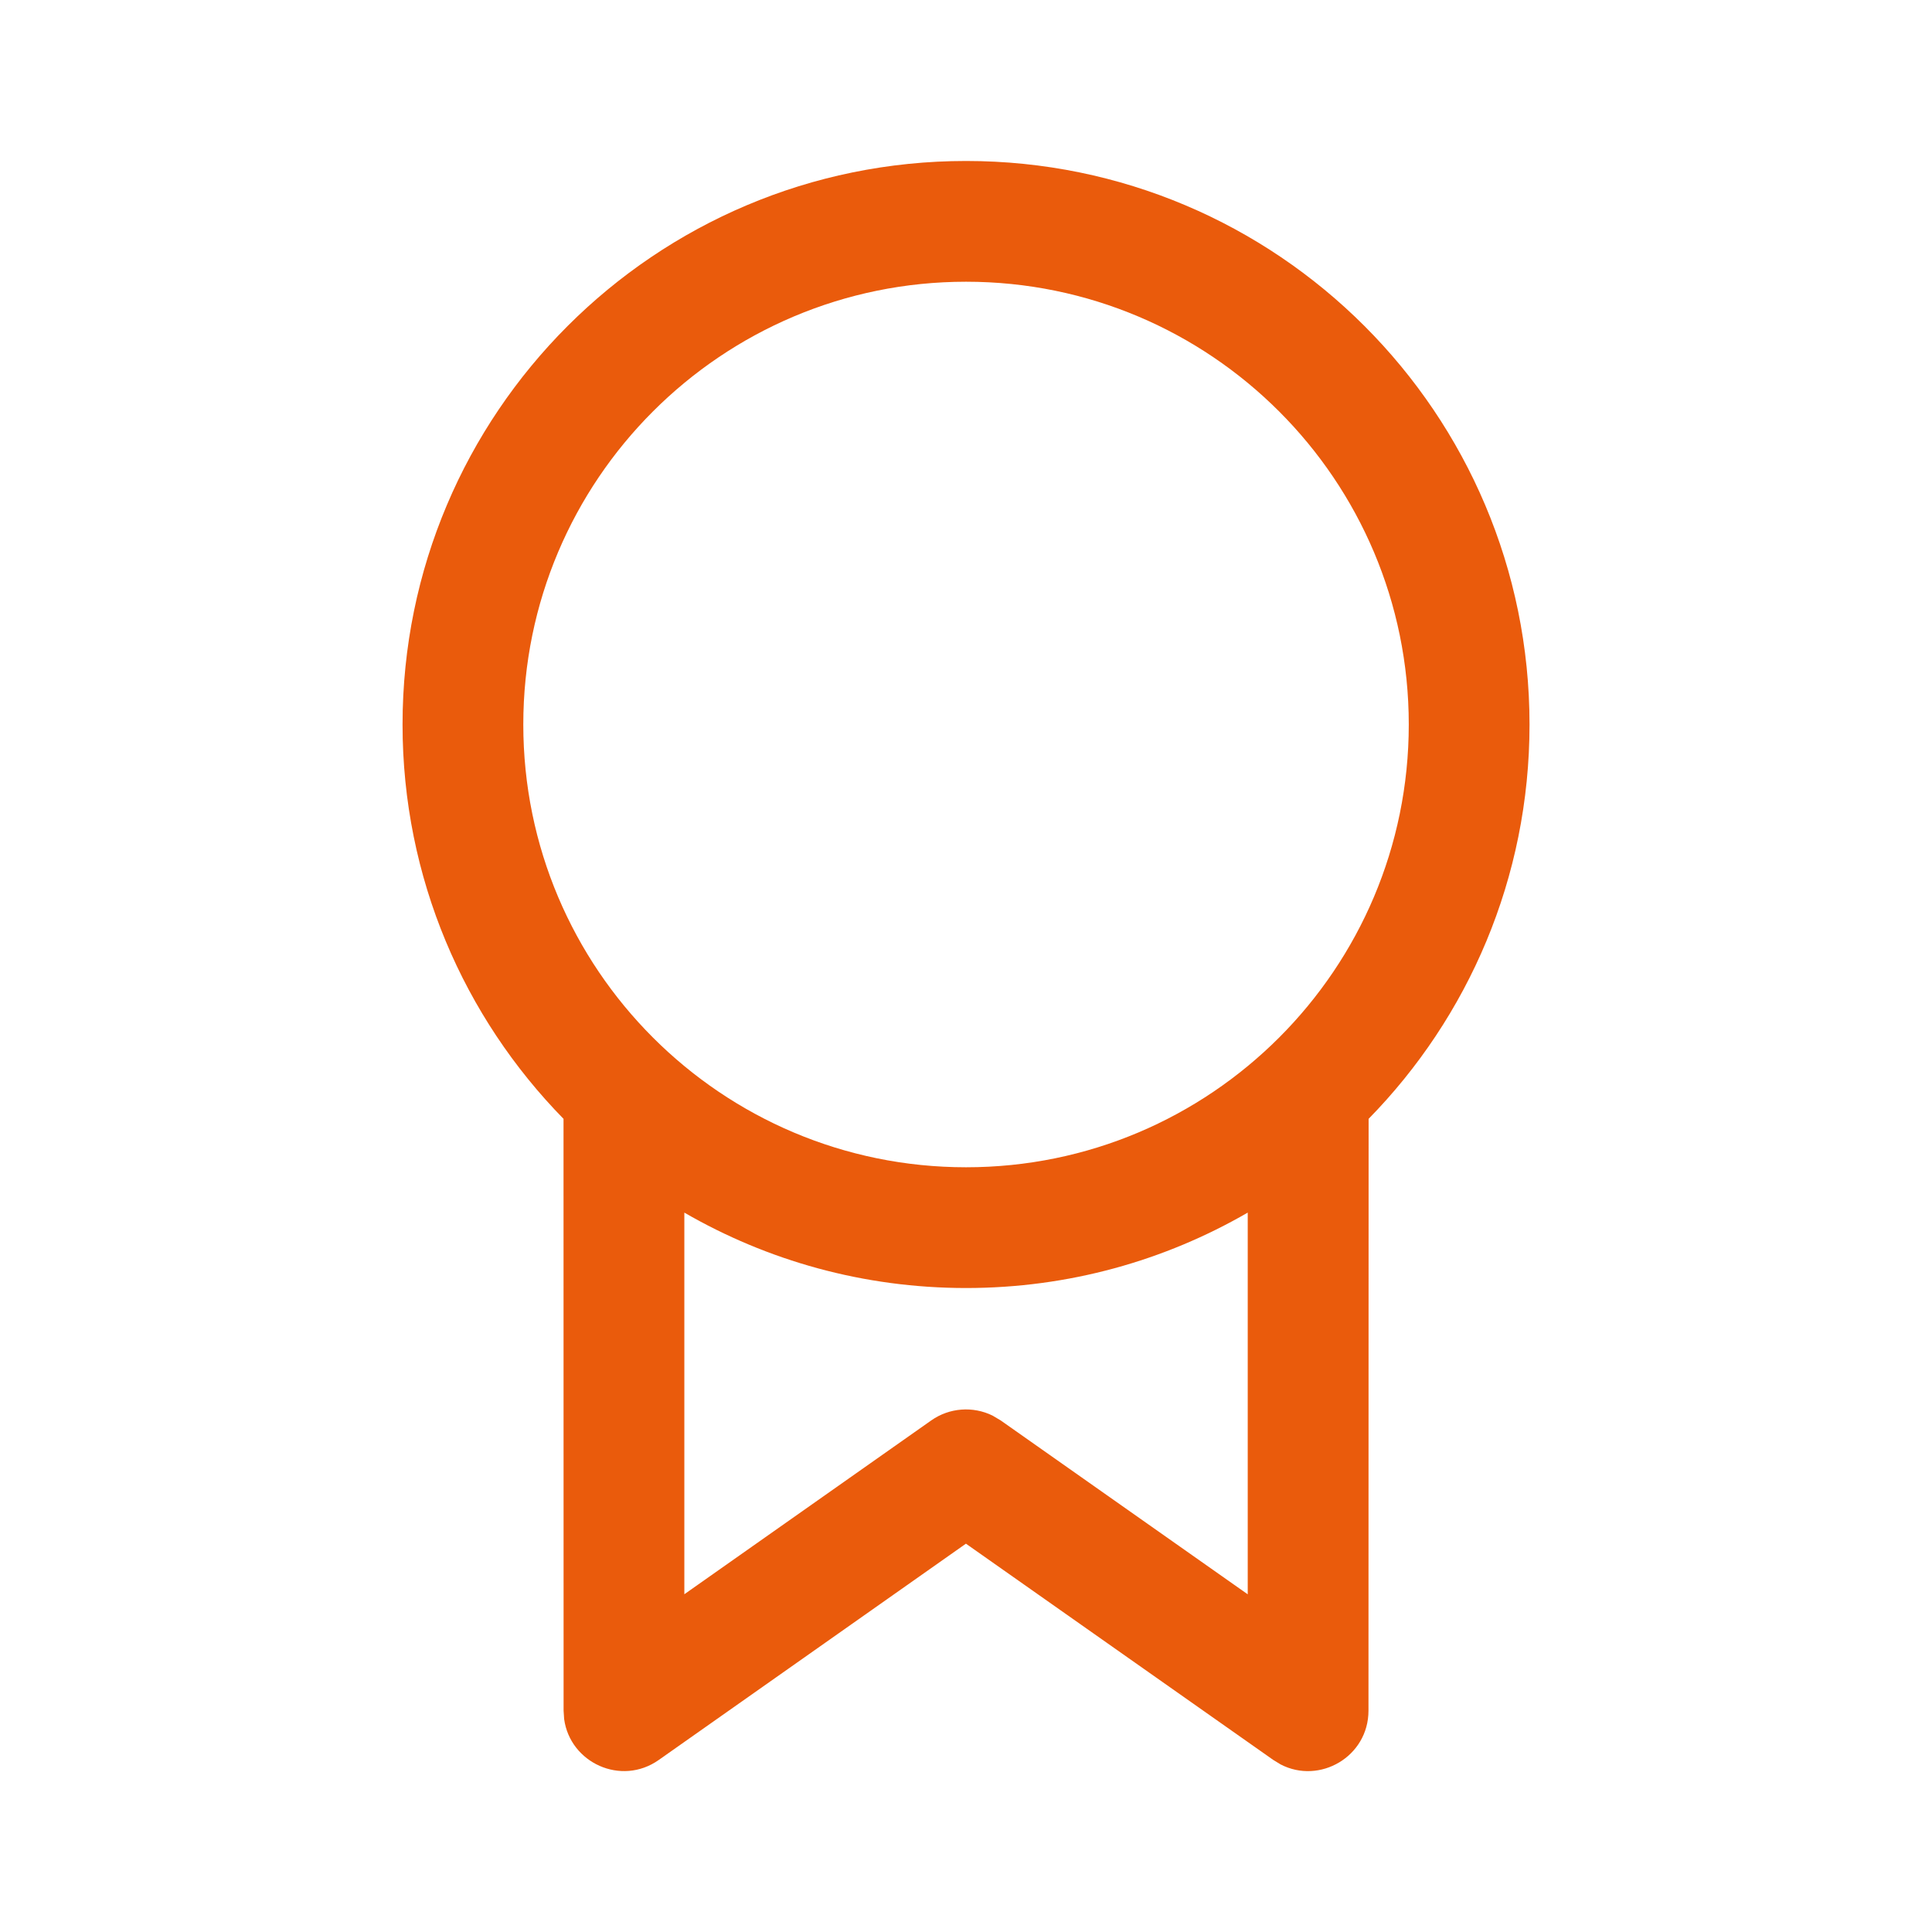 <svg width="28" height="28" viewBox="0 0 28 28" fill="none" xmlns="http://www.w3.org/2000/svg">
<path d="M14.001 2.333C18.511 2.333 22.167 5.99 22.167 10.5C22.167 12.725 21.278 14.742 19.835 16.215L19.833 24.792C19.833 25.459 19.125 25.866 18.559 25.571L18.454 25.507L13.999 22.372L9.547 25.507C9.001 25.891 8.262 25.547 8.176 24.914L8.168 24.792L8.167 16.215C6.724 14.742 5.834 12.725 5.834 10.5C5.834 5.99 9.49 2.333 14.001 2.333ZM18.083 23.106L18.083 17.574C16.882 18.269 15.488 18.667 14.001 18.667C12.513 18.667 11.119 18.269 9.918 17.574L9.918 23.105L13.496 20.586C13.76 20.4 14.102 20.377 14.385 20.516L14.503 20.586L18.083 23.106L18.083 17.574L18.083 23.106ZM14.001 4.083C10.457 4.083 7.584 6.956 7.584 10.5C7.584 14.044 10.457 16.917 14.001 16.917C17.544 16.917 20.417 14.044 20.417 10.5C20.417 6.956 17.544 4.083 14.001 4.083Z" fill="#EA5B0C"/>
</svg>

